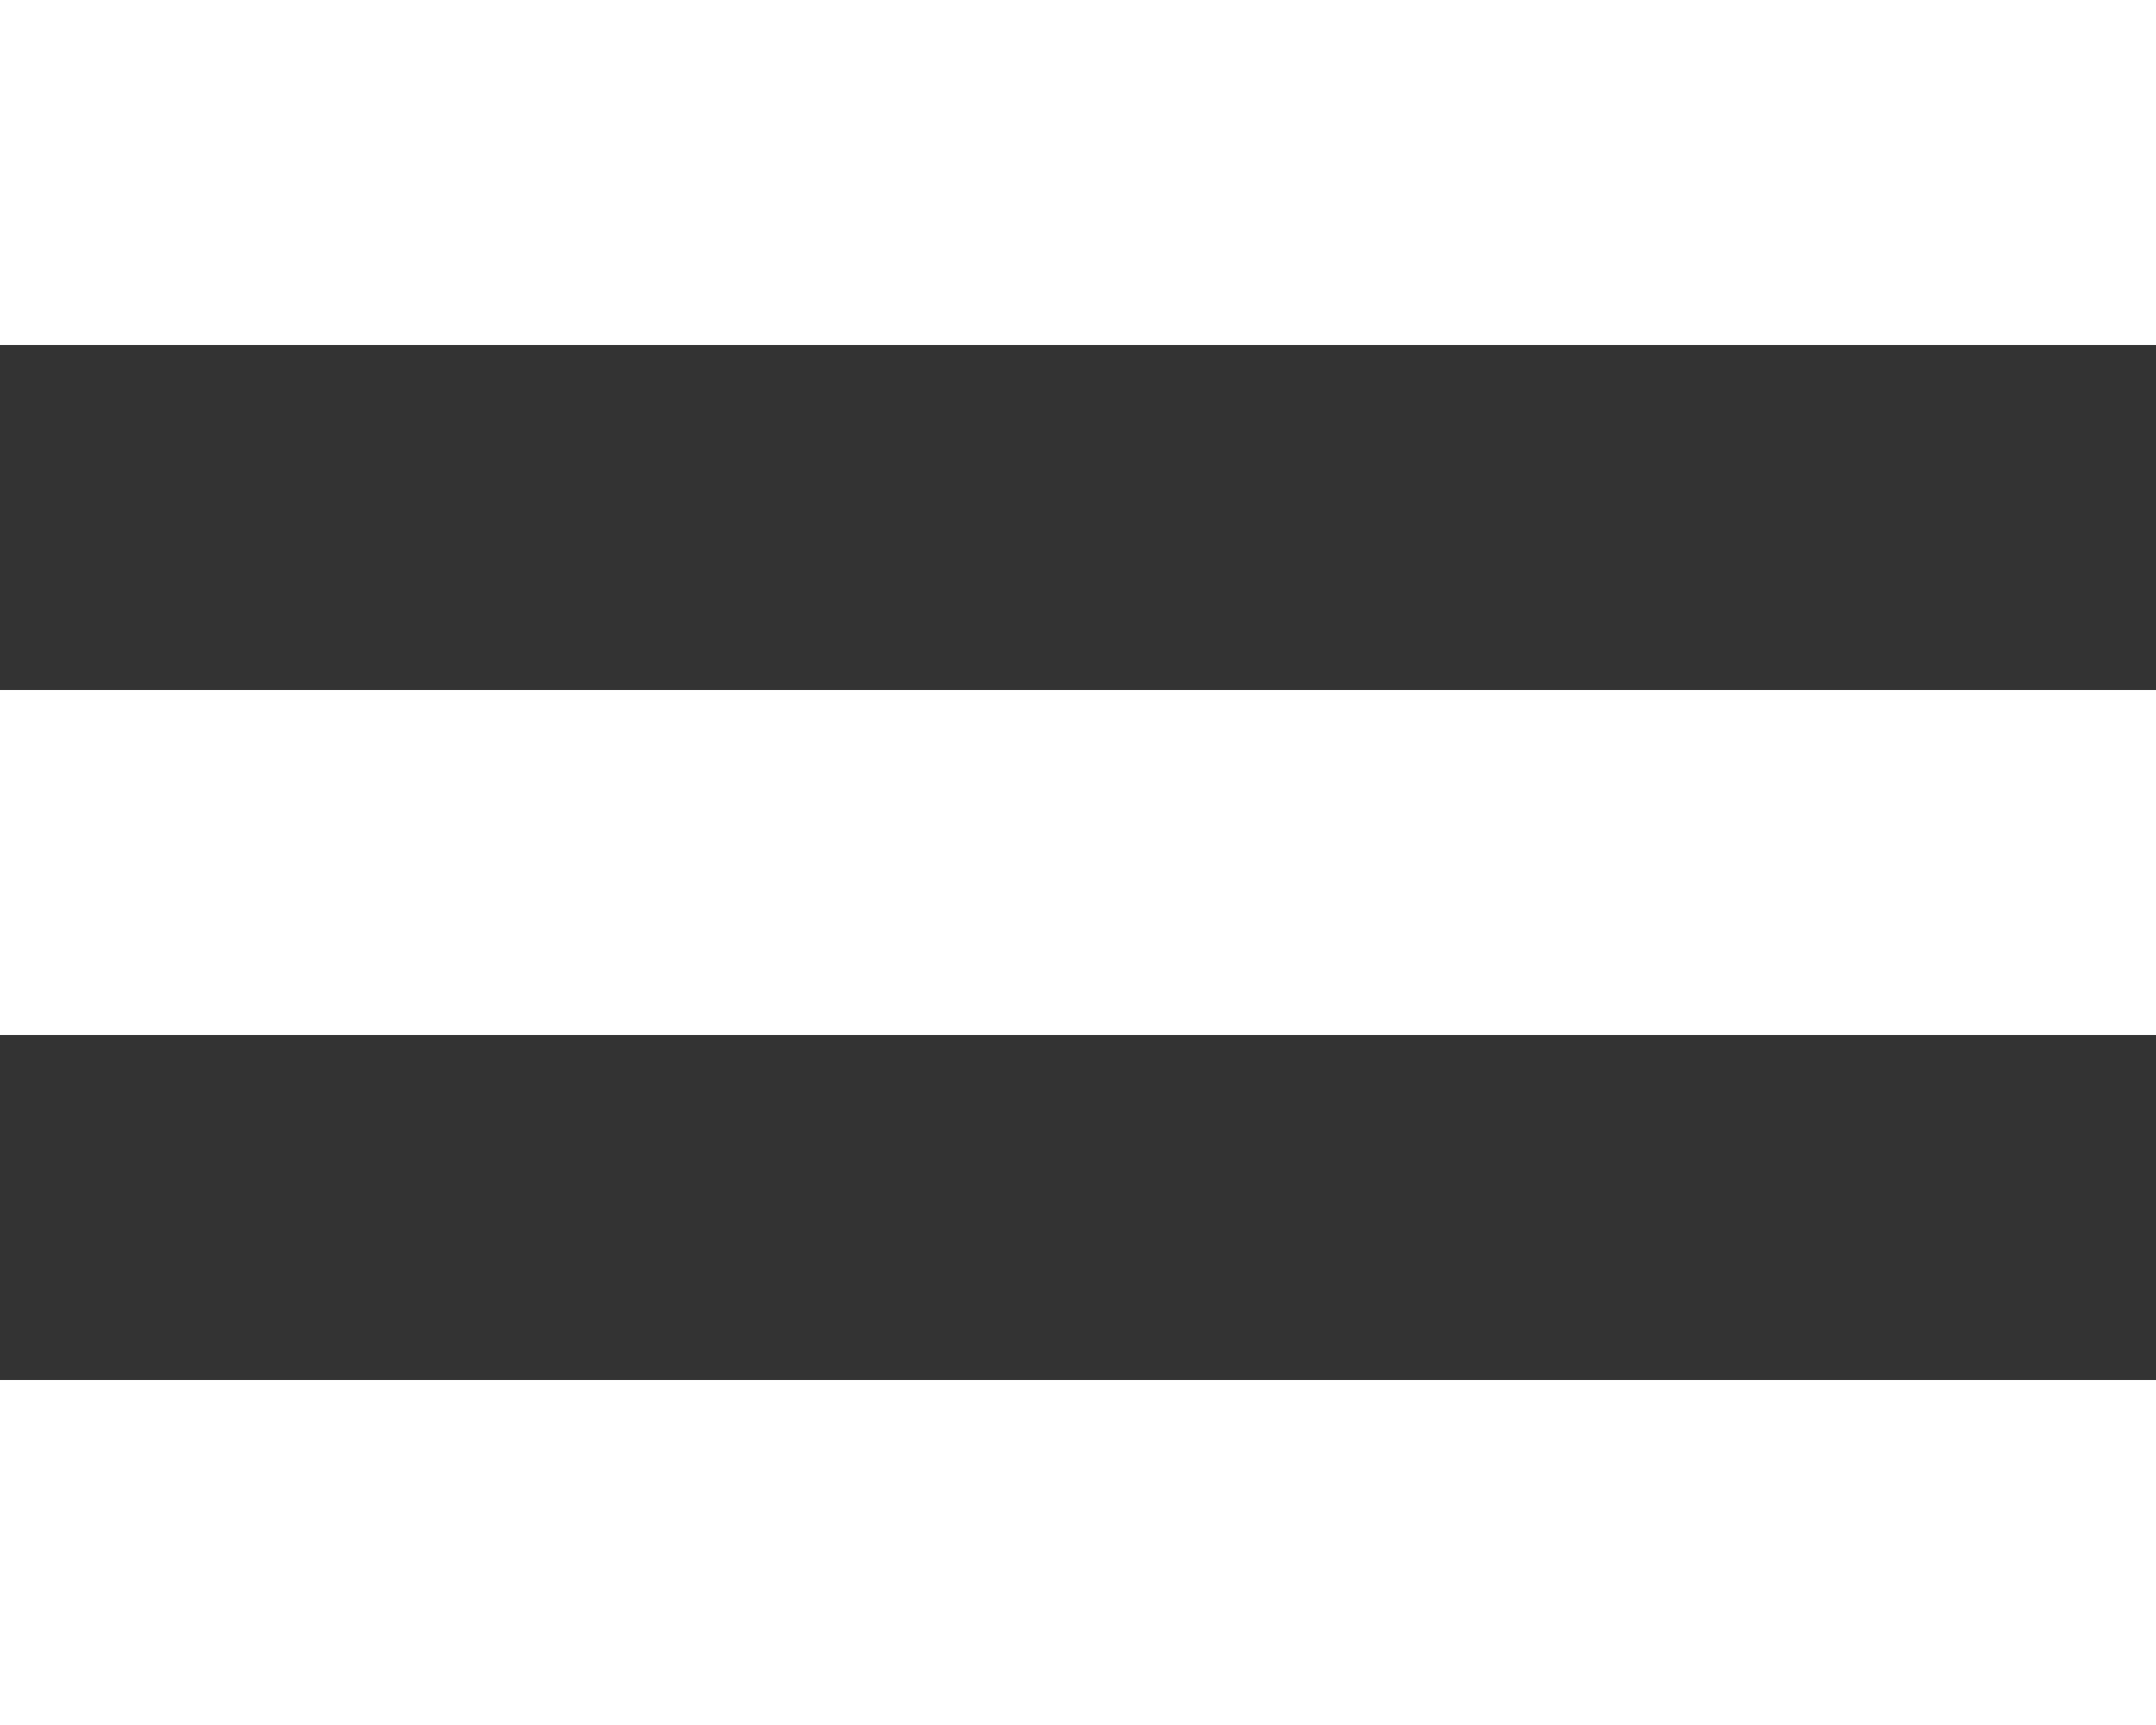 <svg width="25" height="20" viewBox="0 0 25 20" version="1.1" xmlns="http://www.w3.org/2000/svg" xmlns:xlink="http://www.w3.org/1999/xlink">
<rect x="0" y="0" width="25" height="20" fill="#333333" stroke="none"/>
<title>Vector</title>
<desc>Created using Figma</desc>
<g id="Canvas" transform="translate(-470 264)">
<g id="Vector">
<use xlink:href="#path0_fill" transform="translate(470 -264)" fill="#FFFFFF"/>
<use xlink:href="#path1_fill" transform="translate(470 -264)" fill="#FFFFFF"/>
<use xlink:href="#path2_fill" transform="translate(470 -264)" fill="#FFFFFF"/>
</g>
</g>
<defs>
<path id="path0_fill" d="M 0 0L 25 0L 25 4L 0 4L 0 0Z"/>
<path id="path1_fill" d="M 0 8L 25 8L 25 12L 0 12L 0 8Z"/>
<path id="path2_fill" d="M 0 16L 25 16L 25 20L 0 20L 0 16Z"/>
</defs>
</svg>
